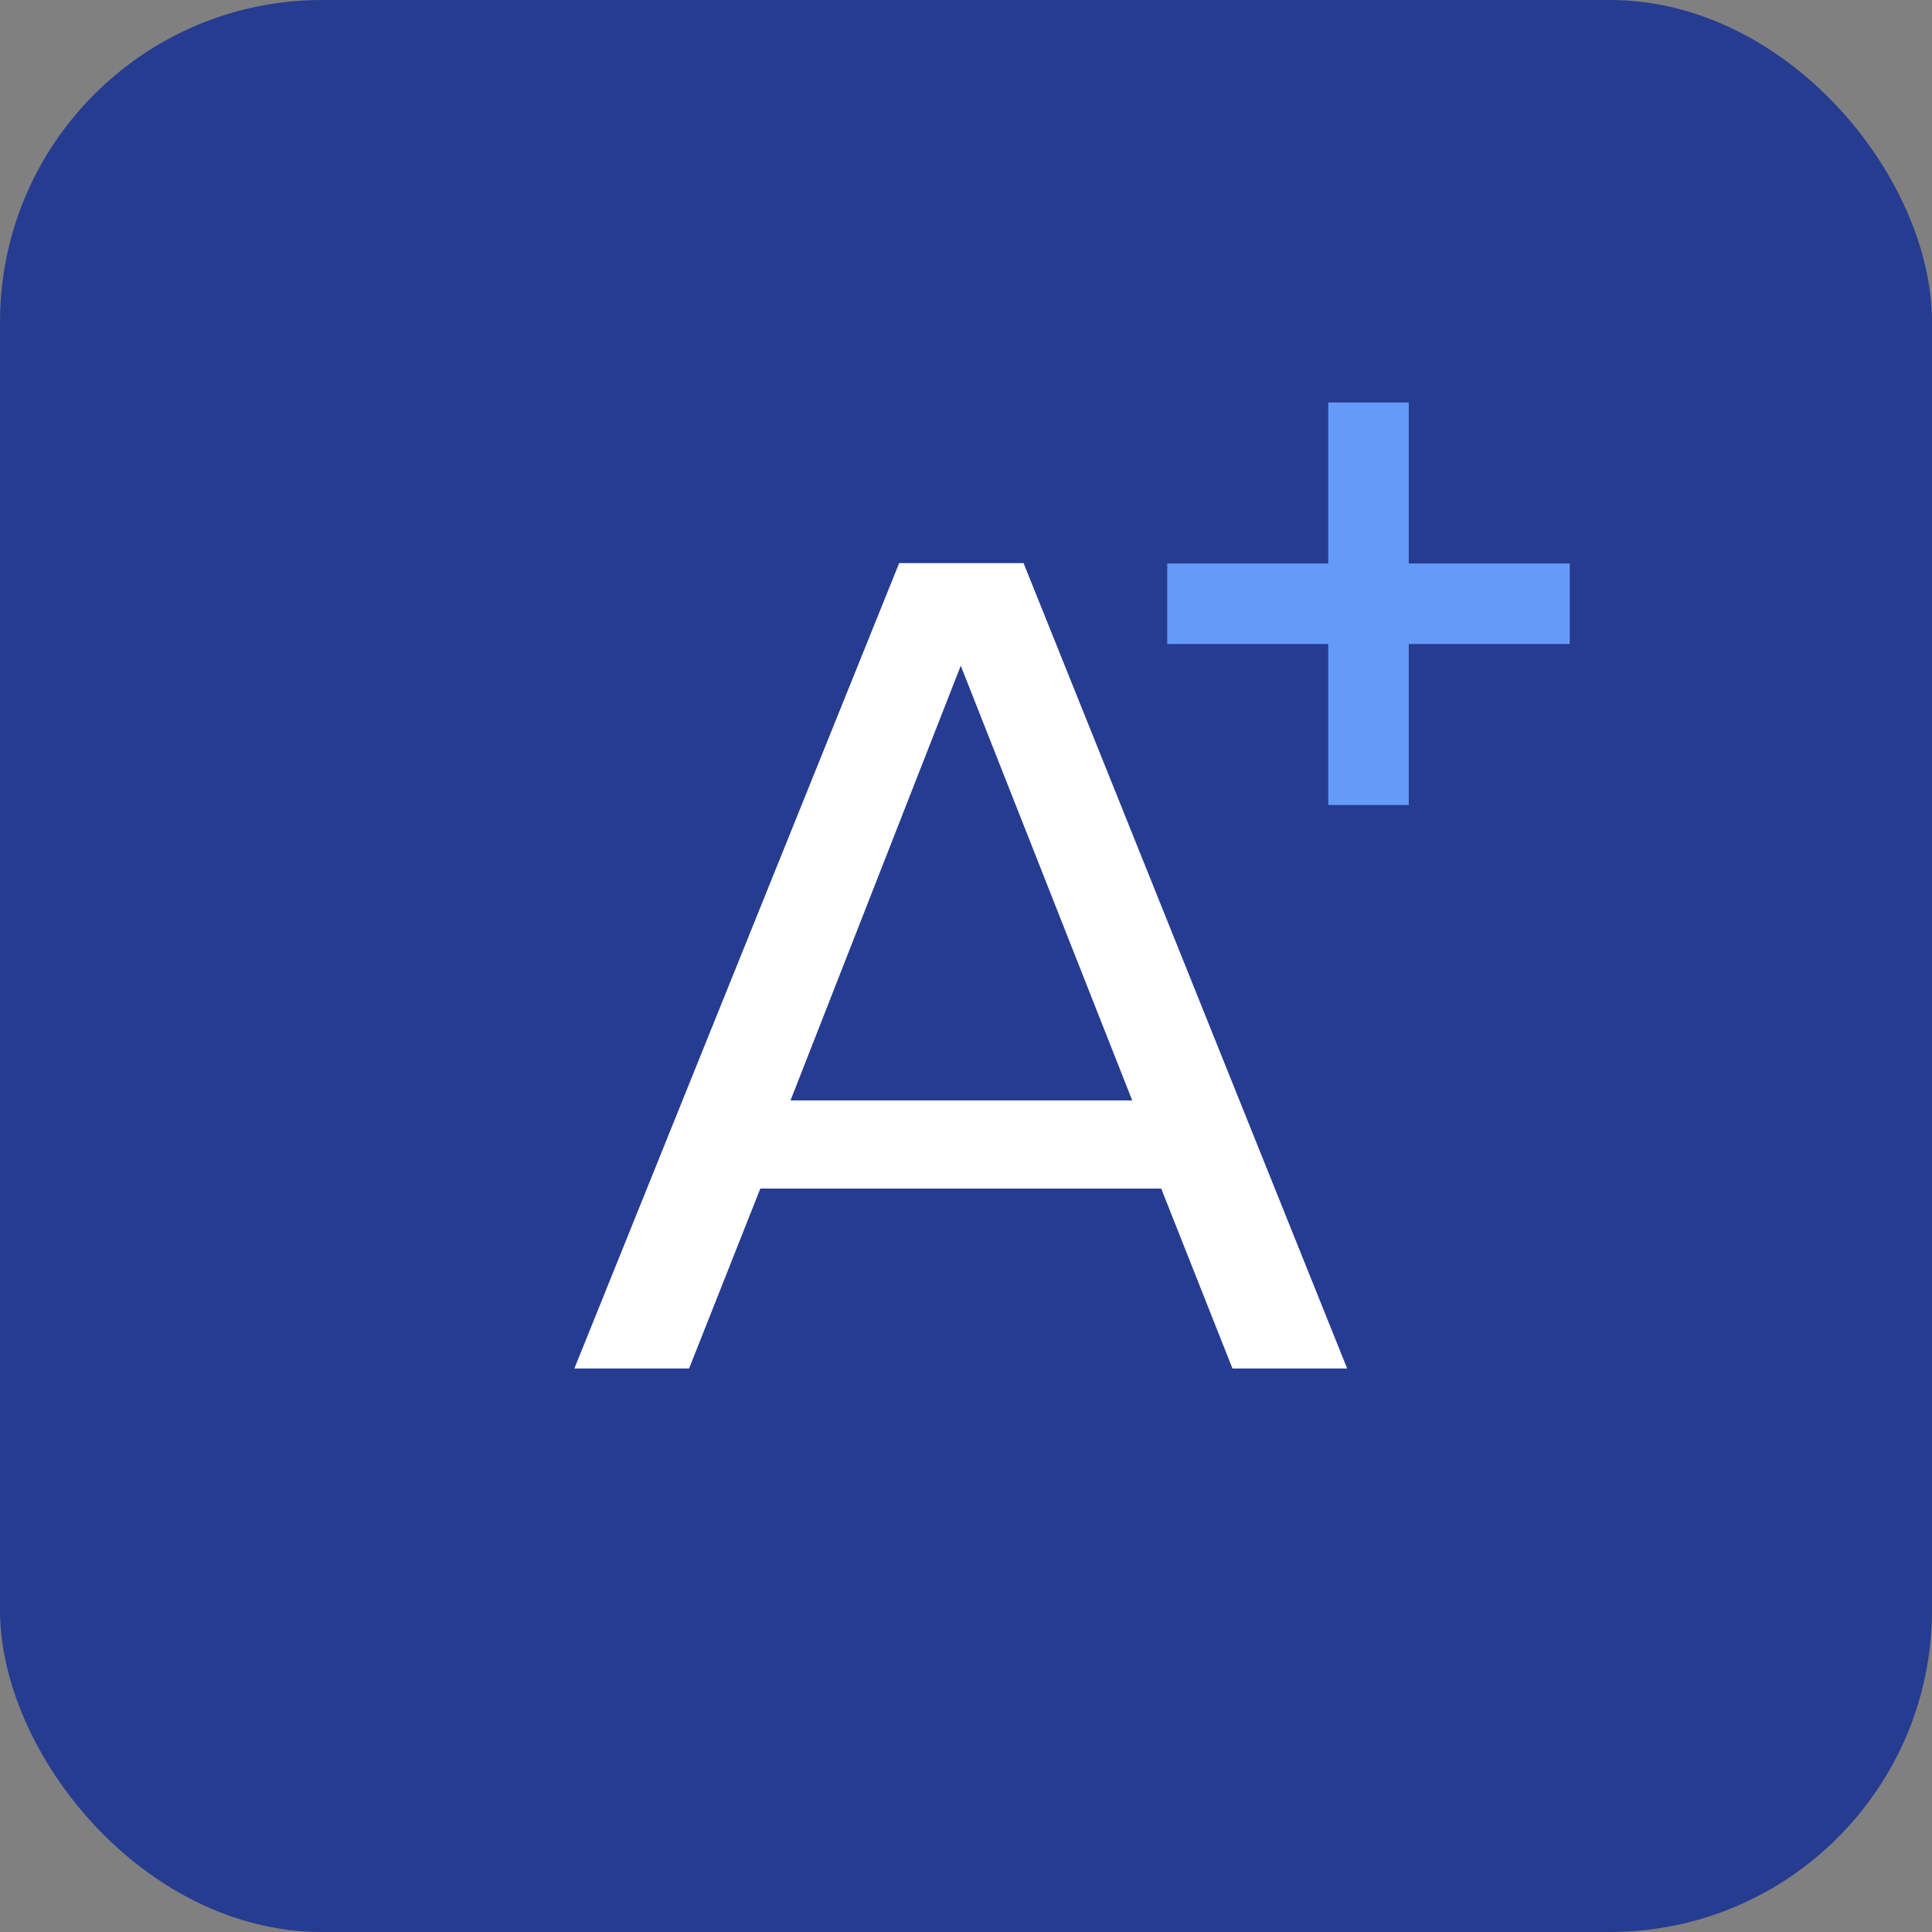 <svg width="24" height="24" viewBox="0 0 24 24" fill="none" xmlns="http://www.w3.org/2000/svg">
<rect x="0" y="0" width="24" height="24" fill="#808080" stroke="none"/>
<rect width="24" height="24" rx="4" fill="#263C91"/>
<path d="M16.735 17L12.715 6.995H11.17L7.135 17H8.56L9.445 14.765H14.425L15.31 17H16.735ZM14.065 13.67H9.82L11.935 8.27L14.065 13.67Z" fill="white"/>
<path d="M17.5 7V5H16.5V7H14.5V8H16.5V10H17.5V8H19.5V7H17.5Z" fill="#659BF8"/>
</svg>
